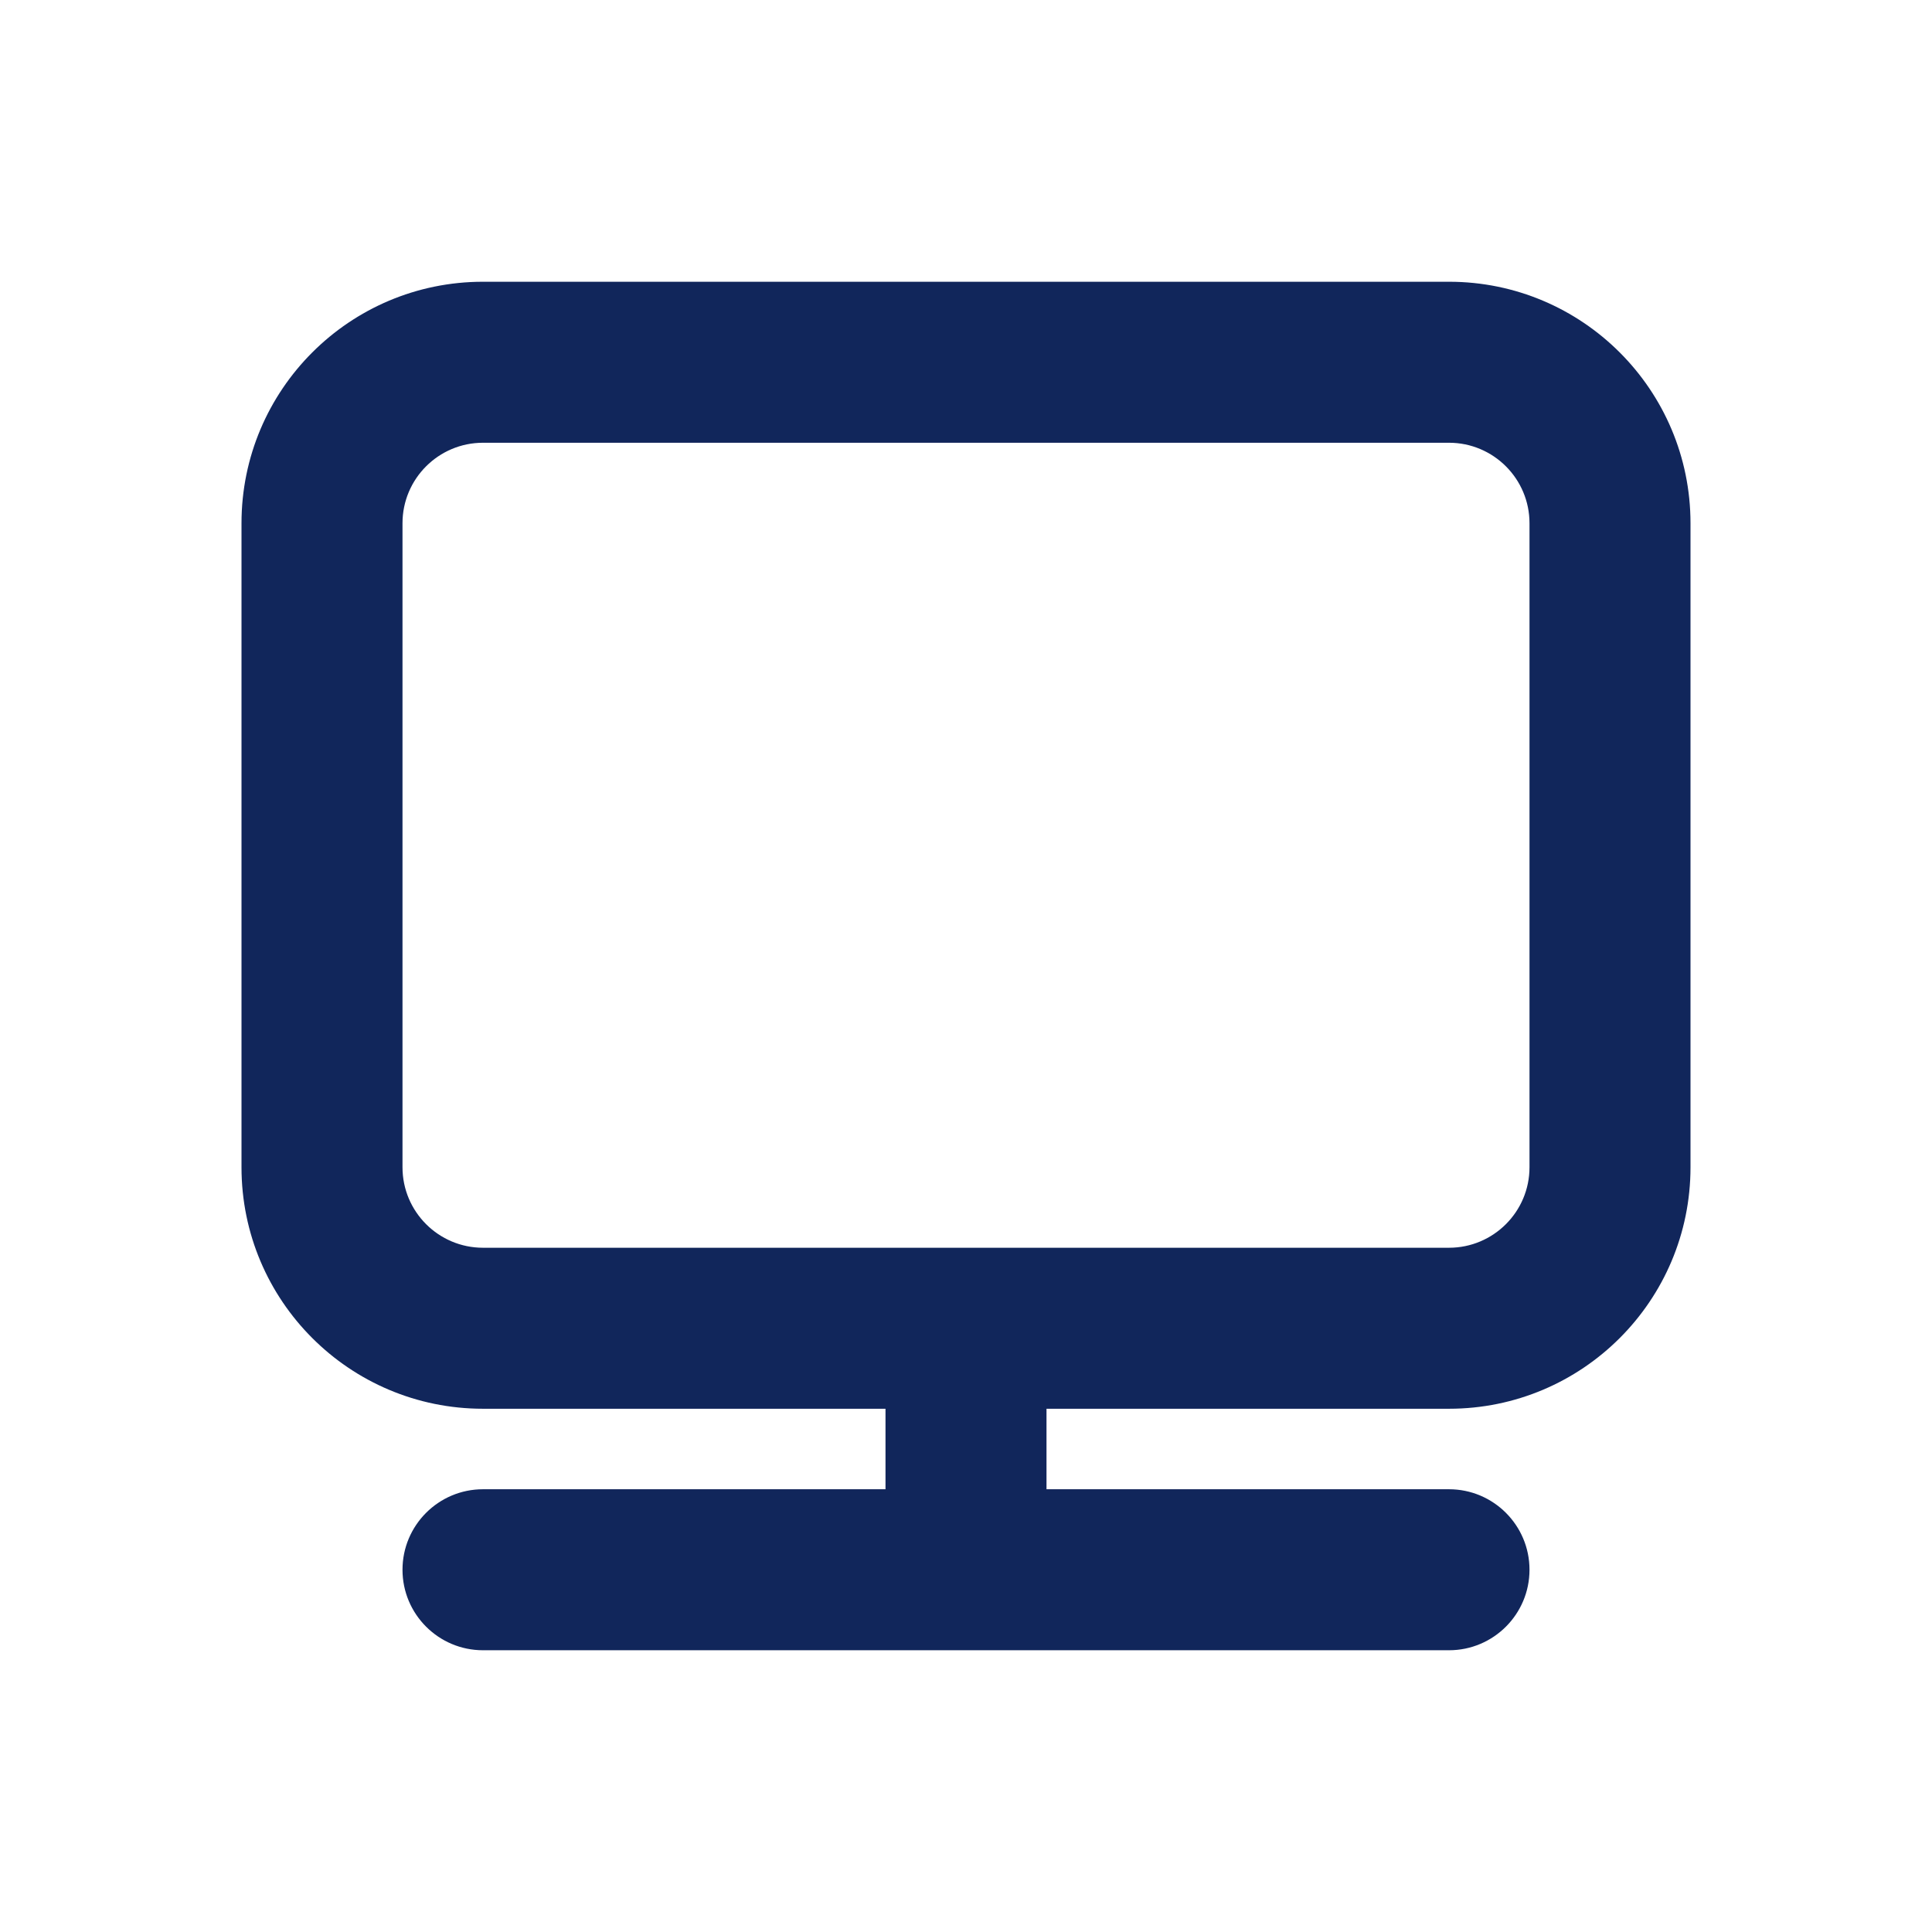 <svg width="24" height="24" viewBox="0 0 24 24" fill="none" xmlns="http://www.w3.org/2000/svg">
<path fill-rule="evenodd" clip-rule="evenodd" d="M3 6.5C3 4.843 4.343 3.5 6 3.5H18C19.657 3.5 21 4.843 21 6.5V14.5C21 16.157 19.657 17.5 18 17.5H13V18.5H18C18.552 18.5 19 18.948 19 19.5C19 20.052 18.552 20.5 18 20.5H6C5.448 20.5 5 20.052 5 19.5C5 18.948 5.448 18.5 6 18.5H11V17.5H6C4.343 17.5 3 16.157 3 14.5V6.5ZM6 5.5C5.448 5.5 5 5.948 5 6.5V14.5C5 15.052 5.448 15.5 6 15.5H18C18.552 15.5 19 15.052 19 14.5V6.5C19 5.948 18.552 5.5 18 5.5H6Z" fill="#11265B"/>
</svg>

